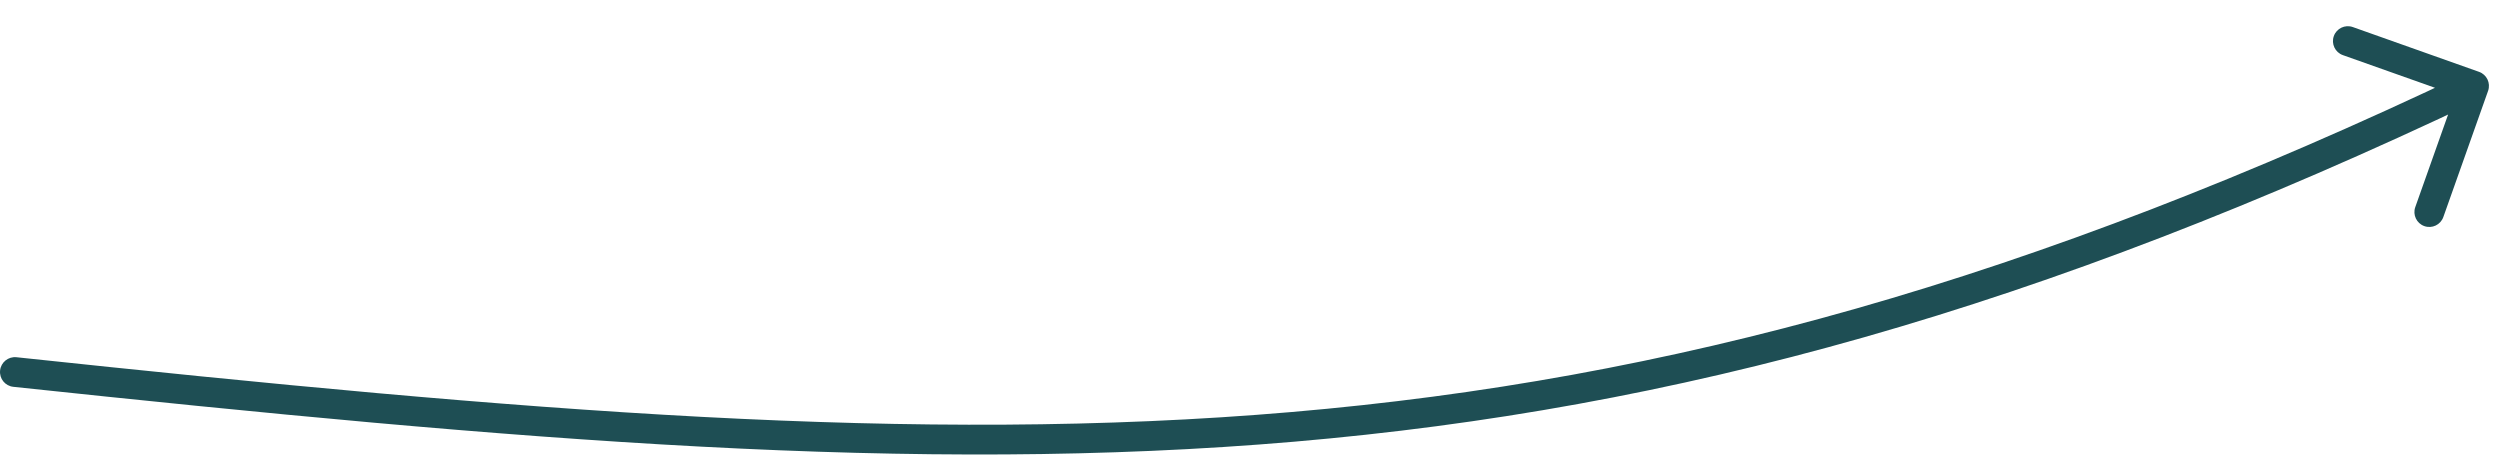 <?xml version="1.0" encoding="UTF-8"?> <svg xmlns="http://www.w3.org/2000/svg" width="84" height="16" viewBox="0 0 84 16" fill="none"><path d="M0.553 12.003C0.278 11.974 0.032 12.173 0.003 12.447C-0.026 12.722 0.172 12.968 0.447 12.997L0.553 12.003ZM83.6 3.052C83.692 2.792 83.556 2.506 83.296 2.414L79.054 0.909C78.794 0.817 78.508 0.953 78.416 1.214C78.324 1.474 78.46 1.76 78.72 1.852L82.49 3.189L81.153 6.959C81.061 7.219 81.197 7.505 81.457 7.597C81.718 7.69 82.003 7.553 82.096 7.293L83.6 3.052ZM0.447 12.997C17.444 14.805 30.739 15.936 43.496 14.84C56.268 13.742 68.483 10.416 83.344 3.336L82.913 2.433C68.145 9.469 56.046 12.758 43.411 13.843C30.761 14.93 17.556 13.811 0.553 12.003L0.447 12.997Z" fill="#1E4E54"></path></svg> 